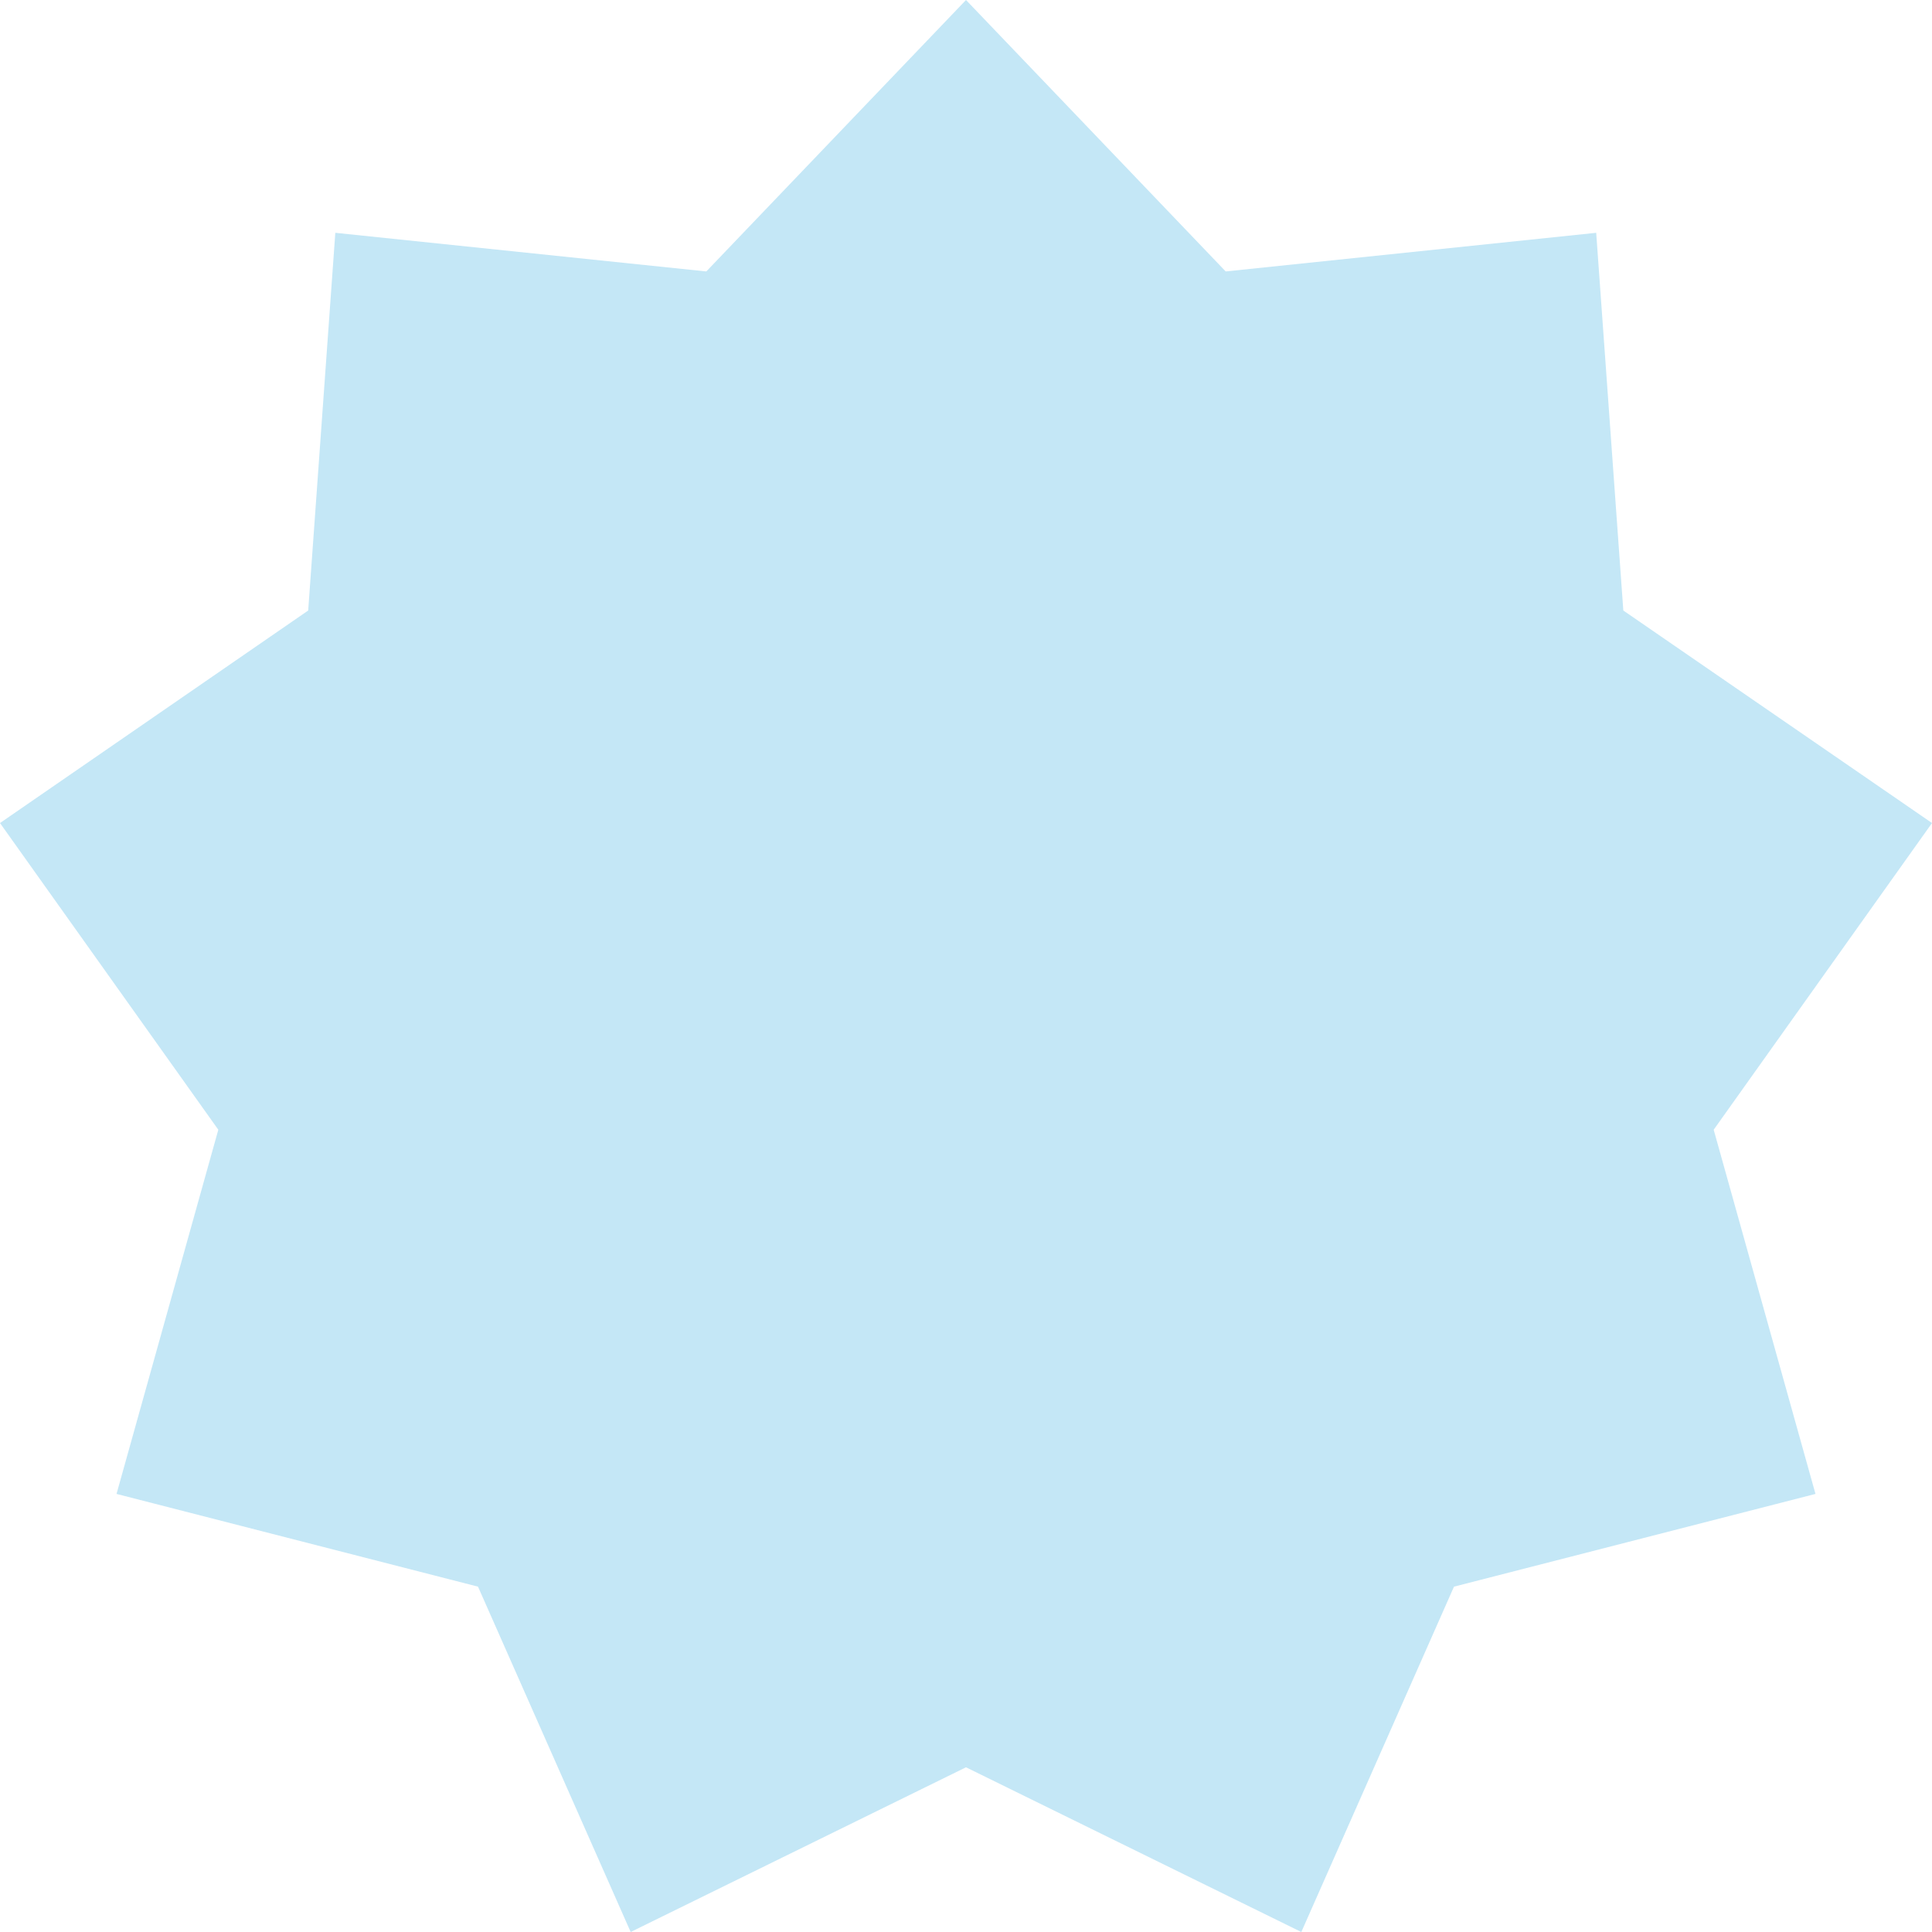 <svg fill="none" height="48" width="48" xmlns="http://www.w3.org/2000/svg"><path d="m24 43.908-8.331 4.092-3.793-8.58-8.981-2.304 2.529-9.048-5.424-7.62 7.657-5.28.674-9.384 9.217.96 6.452-6.744 6.452 6.744 9.205-.96.674 9.384 7.669 5.28-5.424 7.62 2.529 9.048-8.981 2.304-3.793 8.58z" fill="#39aee0" opacity=".3"/></svg>
